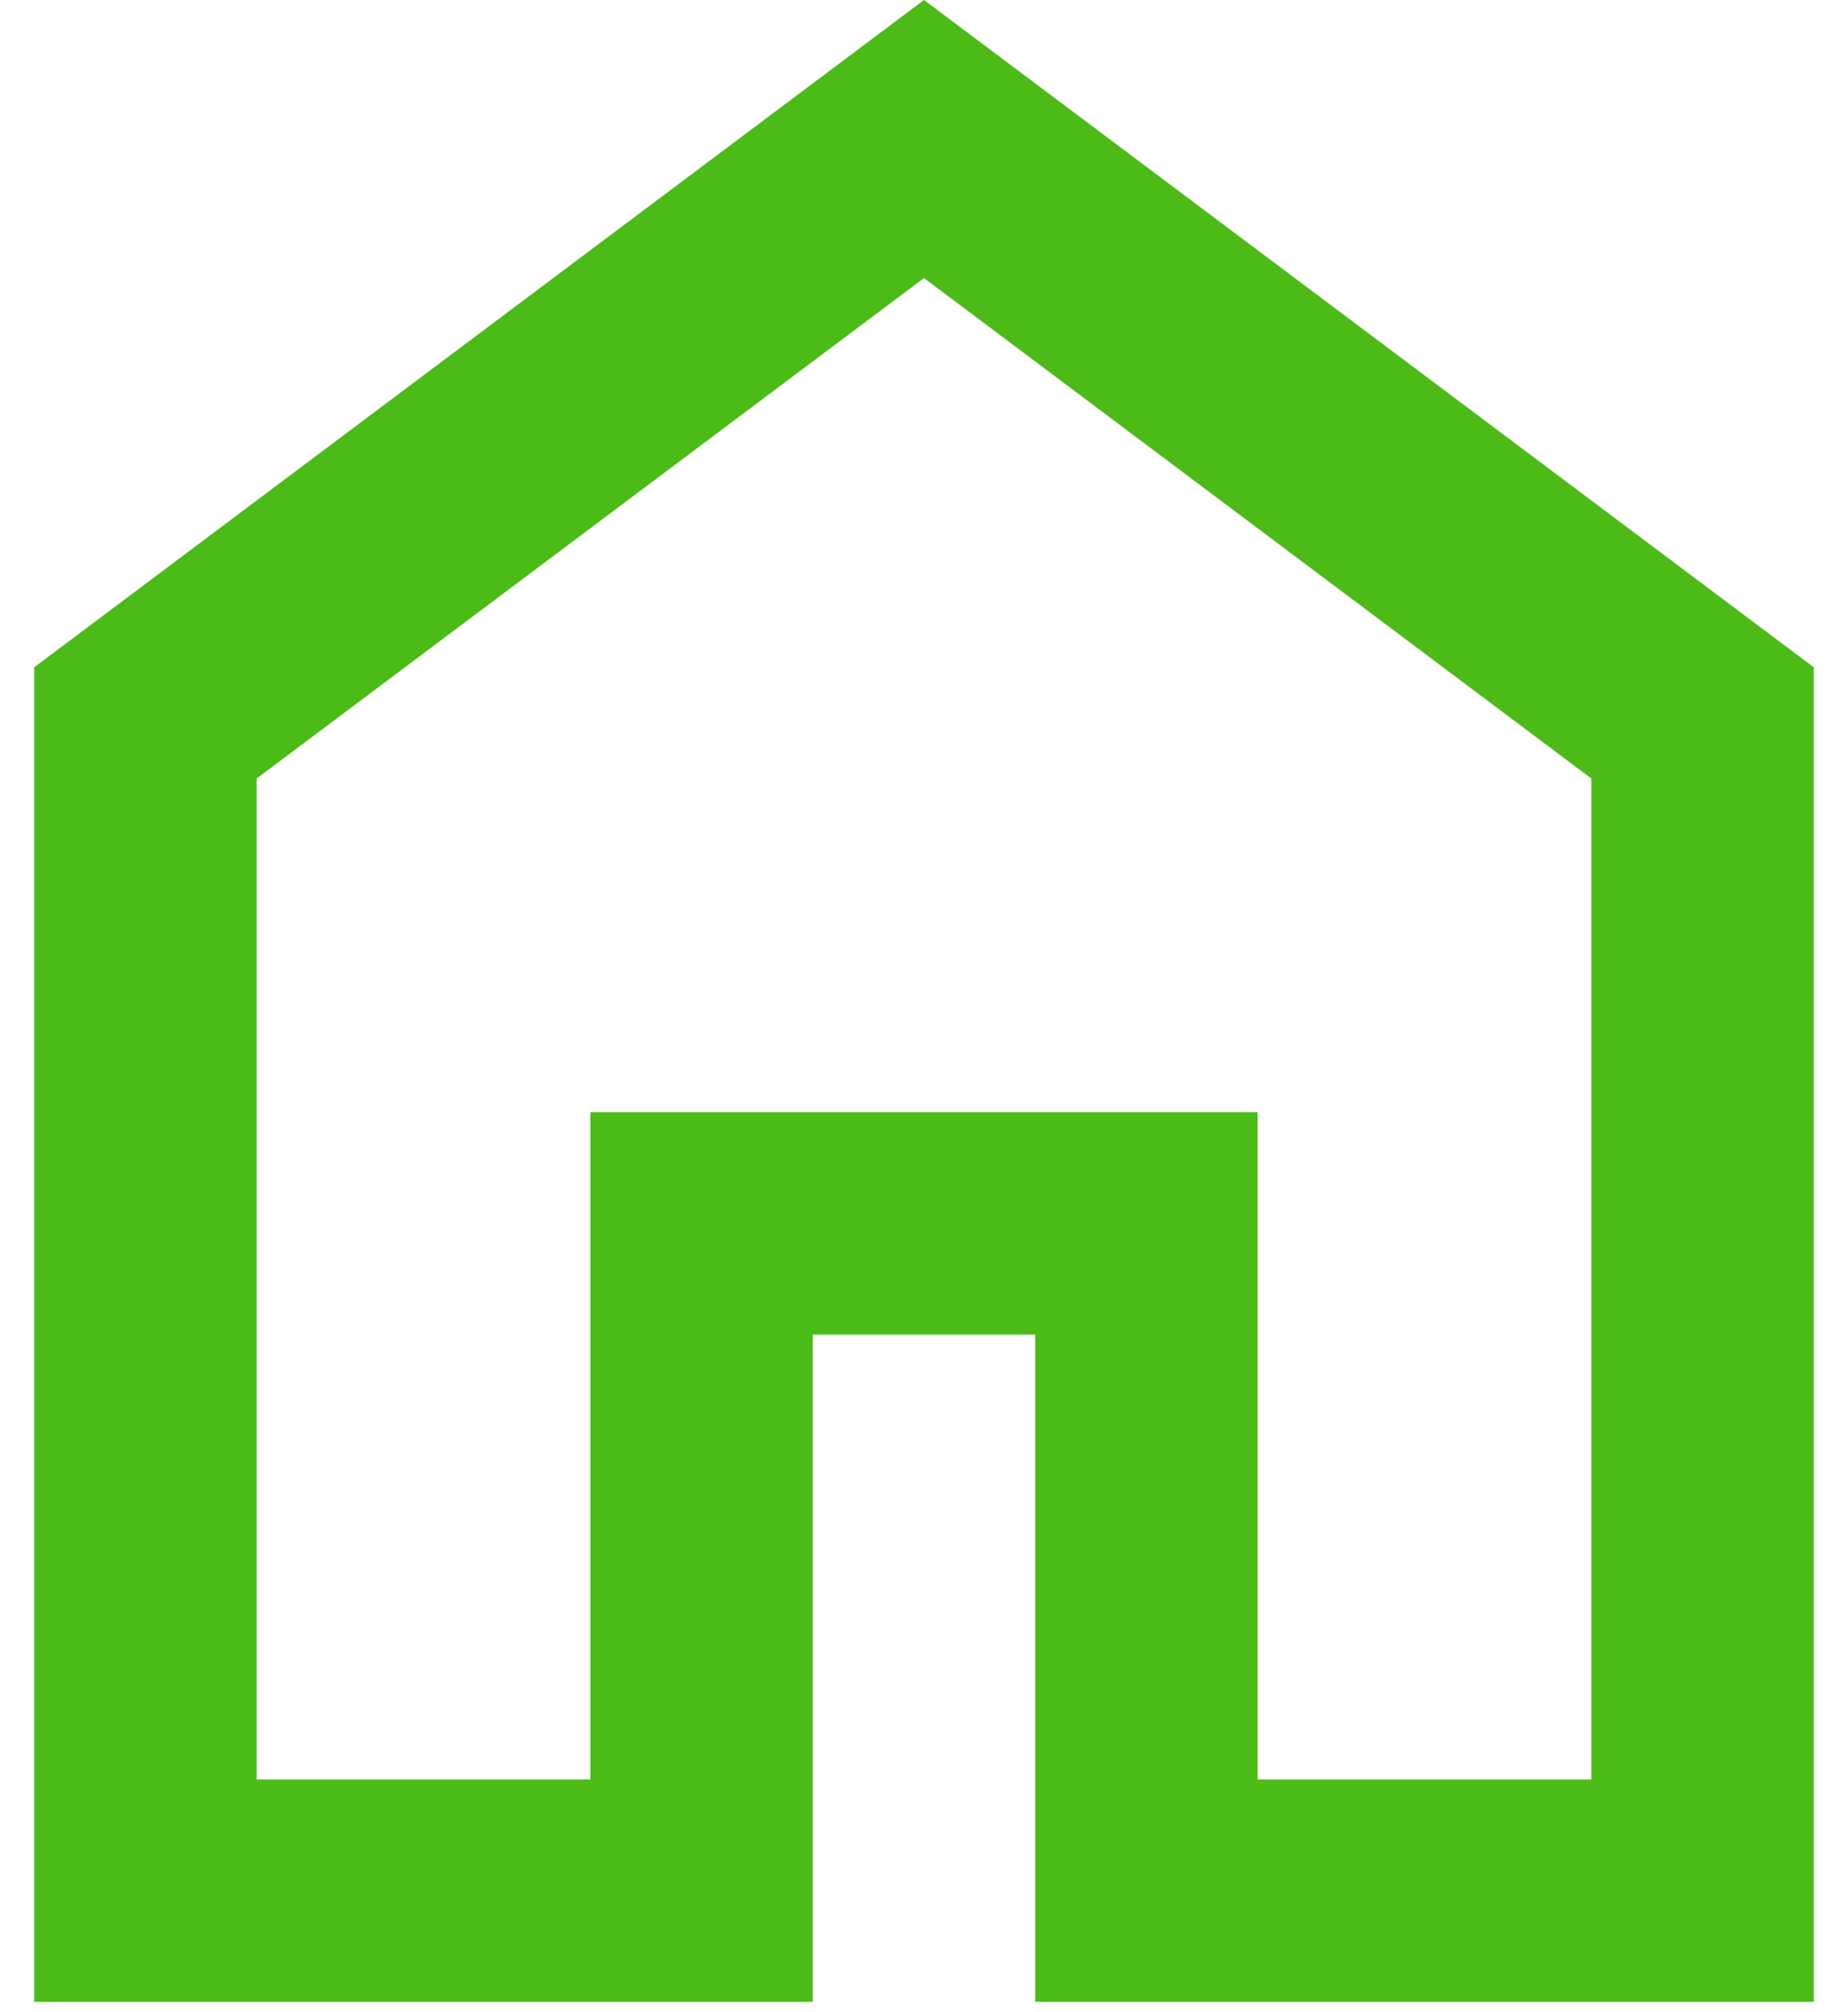 <?xml version="1.0" encoding="UTF-8"?> <svg xmlns="http://www.w3.org/2000/svg" width="45" height="49" viewBox="0 0 45 49" fill="none"> <path d="M6.25 43.333H14.375V27.083H30.625V43.333H38.75V18.958L22.5 6.771L6.25 18.958V43.333ZM0.833 48.75V16.25L22.5 0L44.167 16.25V48.75H25.208V32.5H19.792V48.75H0.833Z" fill="#4CBB17"></path> </svg> 